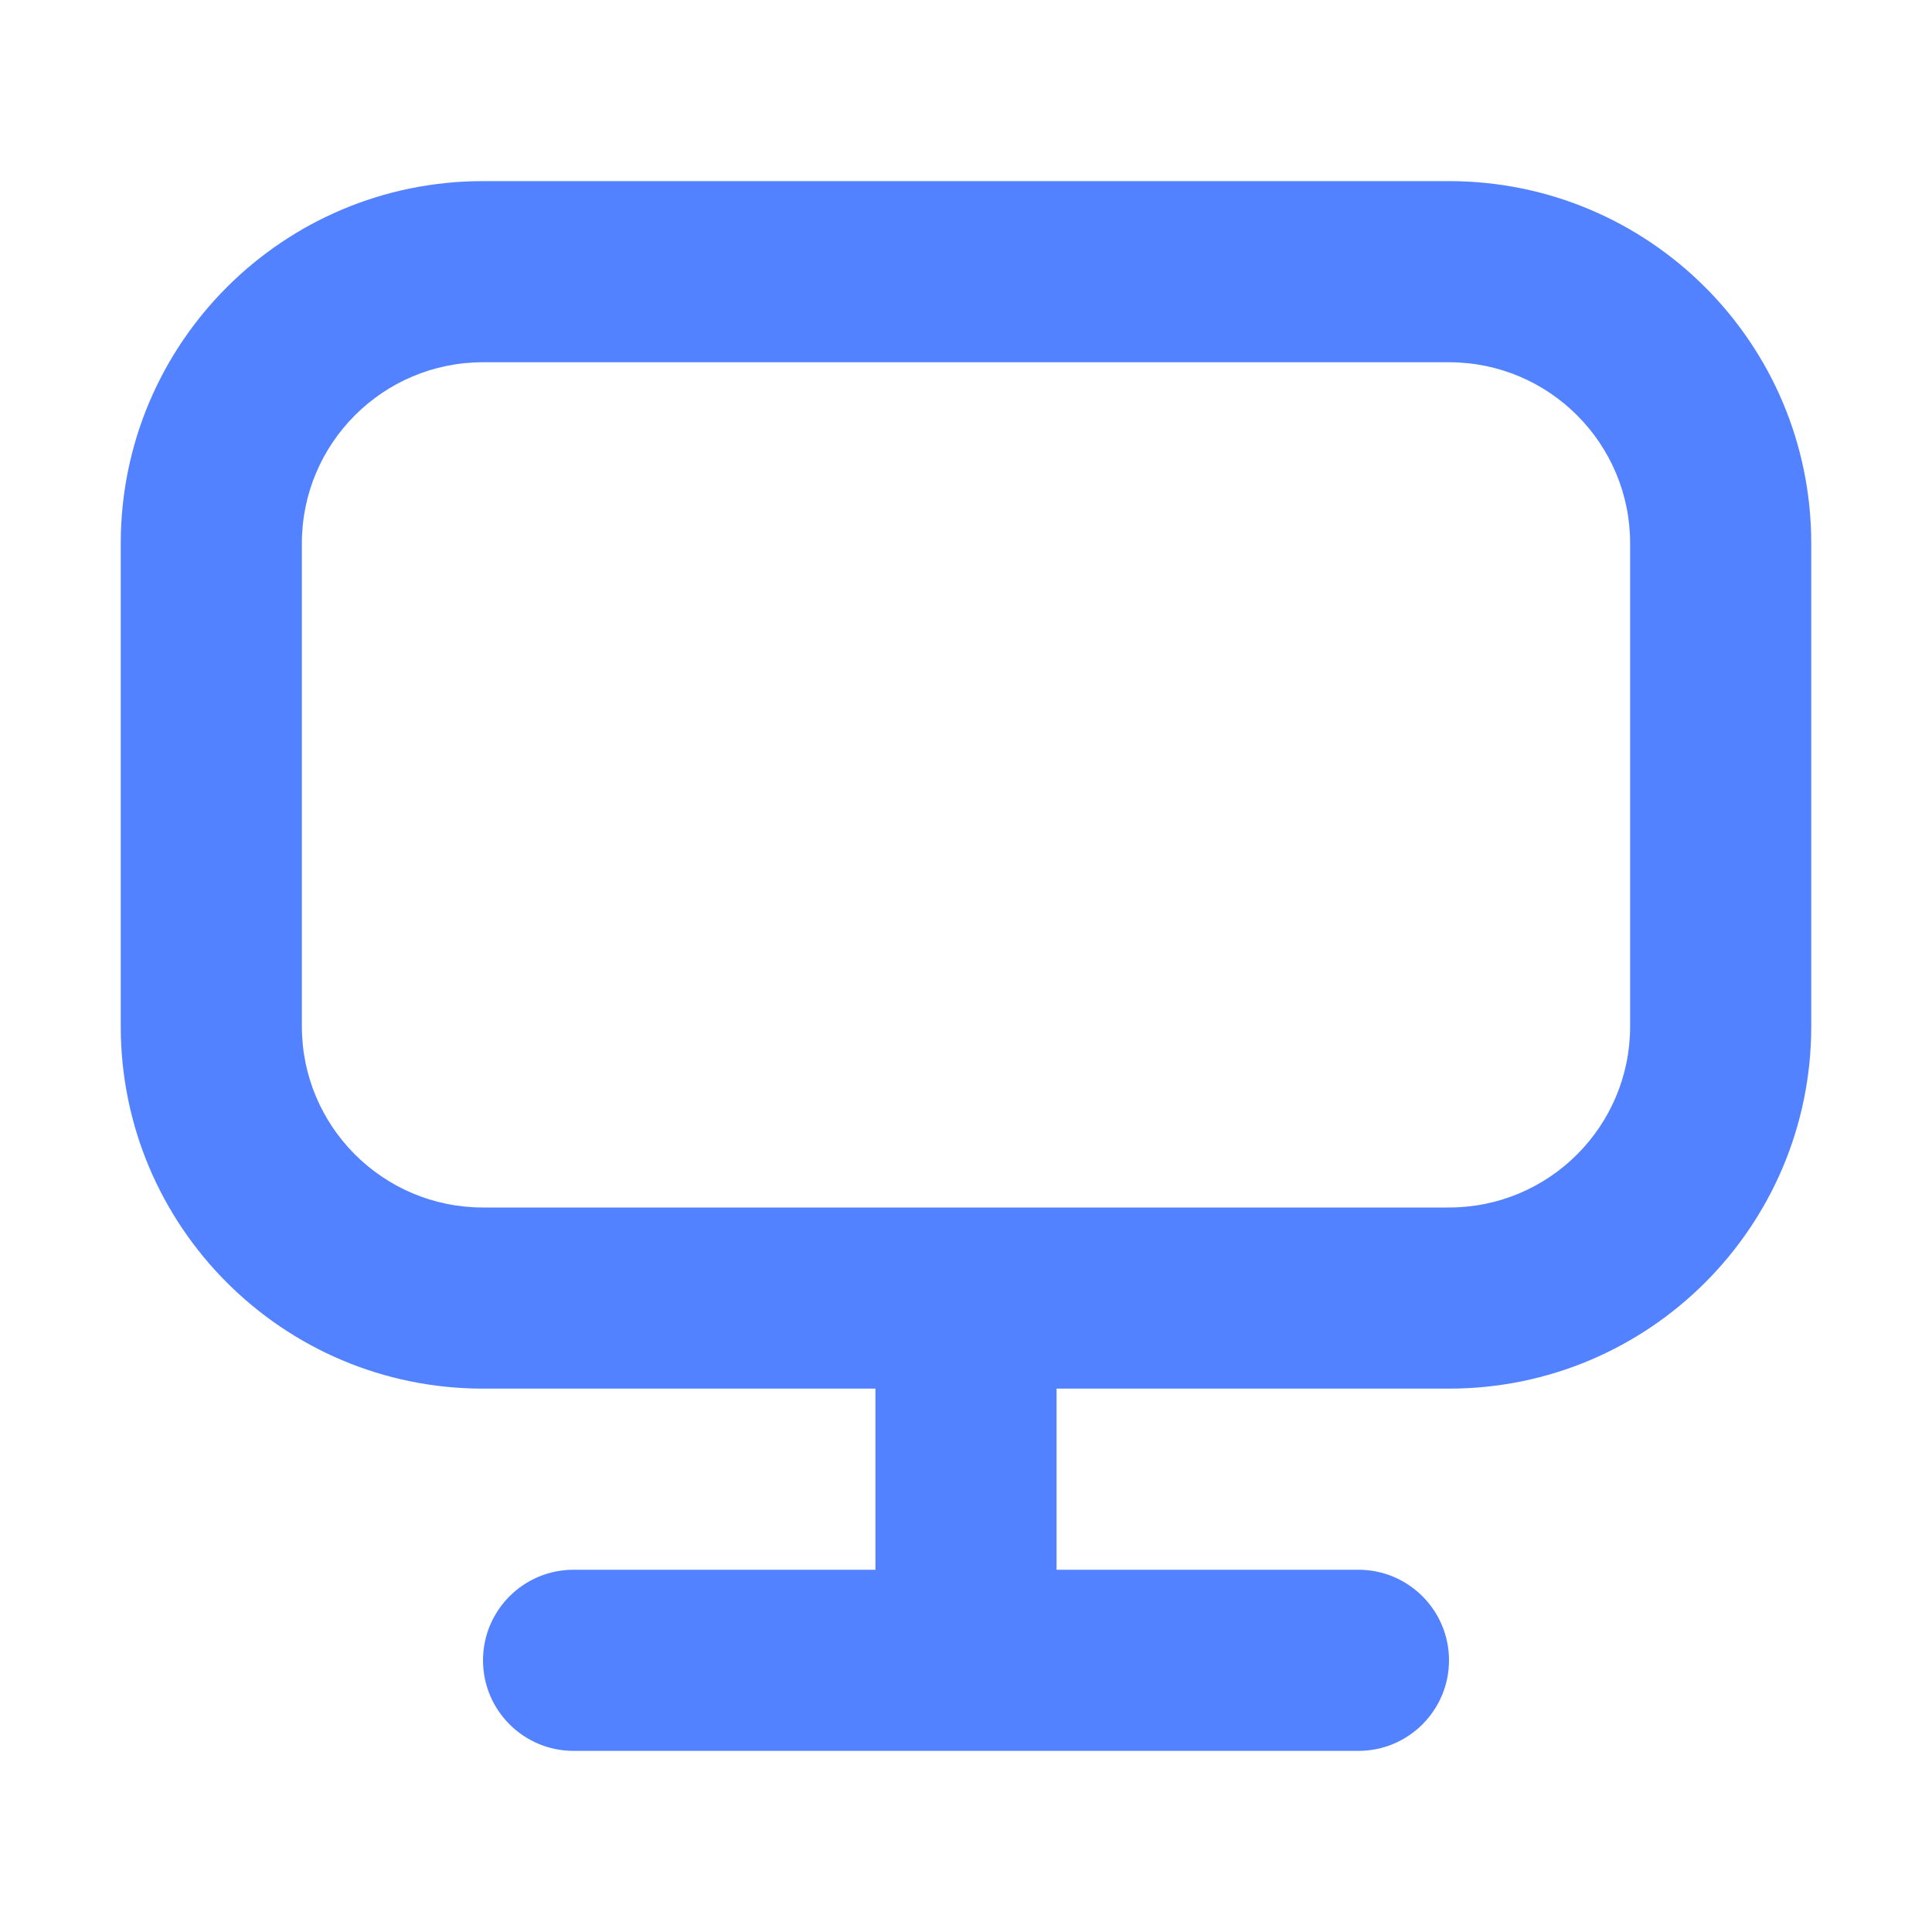<svg width="32" height="32" viewBox="0 0 32 32" fill="none" xmlns="http://www.w3.org/2000/svg">
<path fill-rule="evenodd" clip-rule="evenodd" d="M24 6H8C6.343 6 5 7.343 5 9V17C5 18.657 6.343 20 8 20H24C25.657 20 27 18.657 27 17V9C27 7.343 25.657 6 24 6ZM8 3C4.686 3 2 5.686 2 9V17C2 20.314 4.686 23 8 23H14.5V26H9.5C8.672 26 8 26.672 8 27.5C8 28.328 8.672 29 9.5 29H22.5C23.328 29 24 28.328 24 27.5C24 26.672 23.328 26 22.5 26H17.5V23H24C27.314 23 30 20.314 30 17V9C30 5.686 27.314 3 24 3H8Z" fill="#5282FF"/>
</svg>

